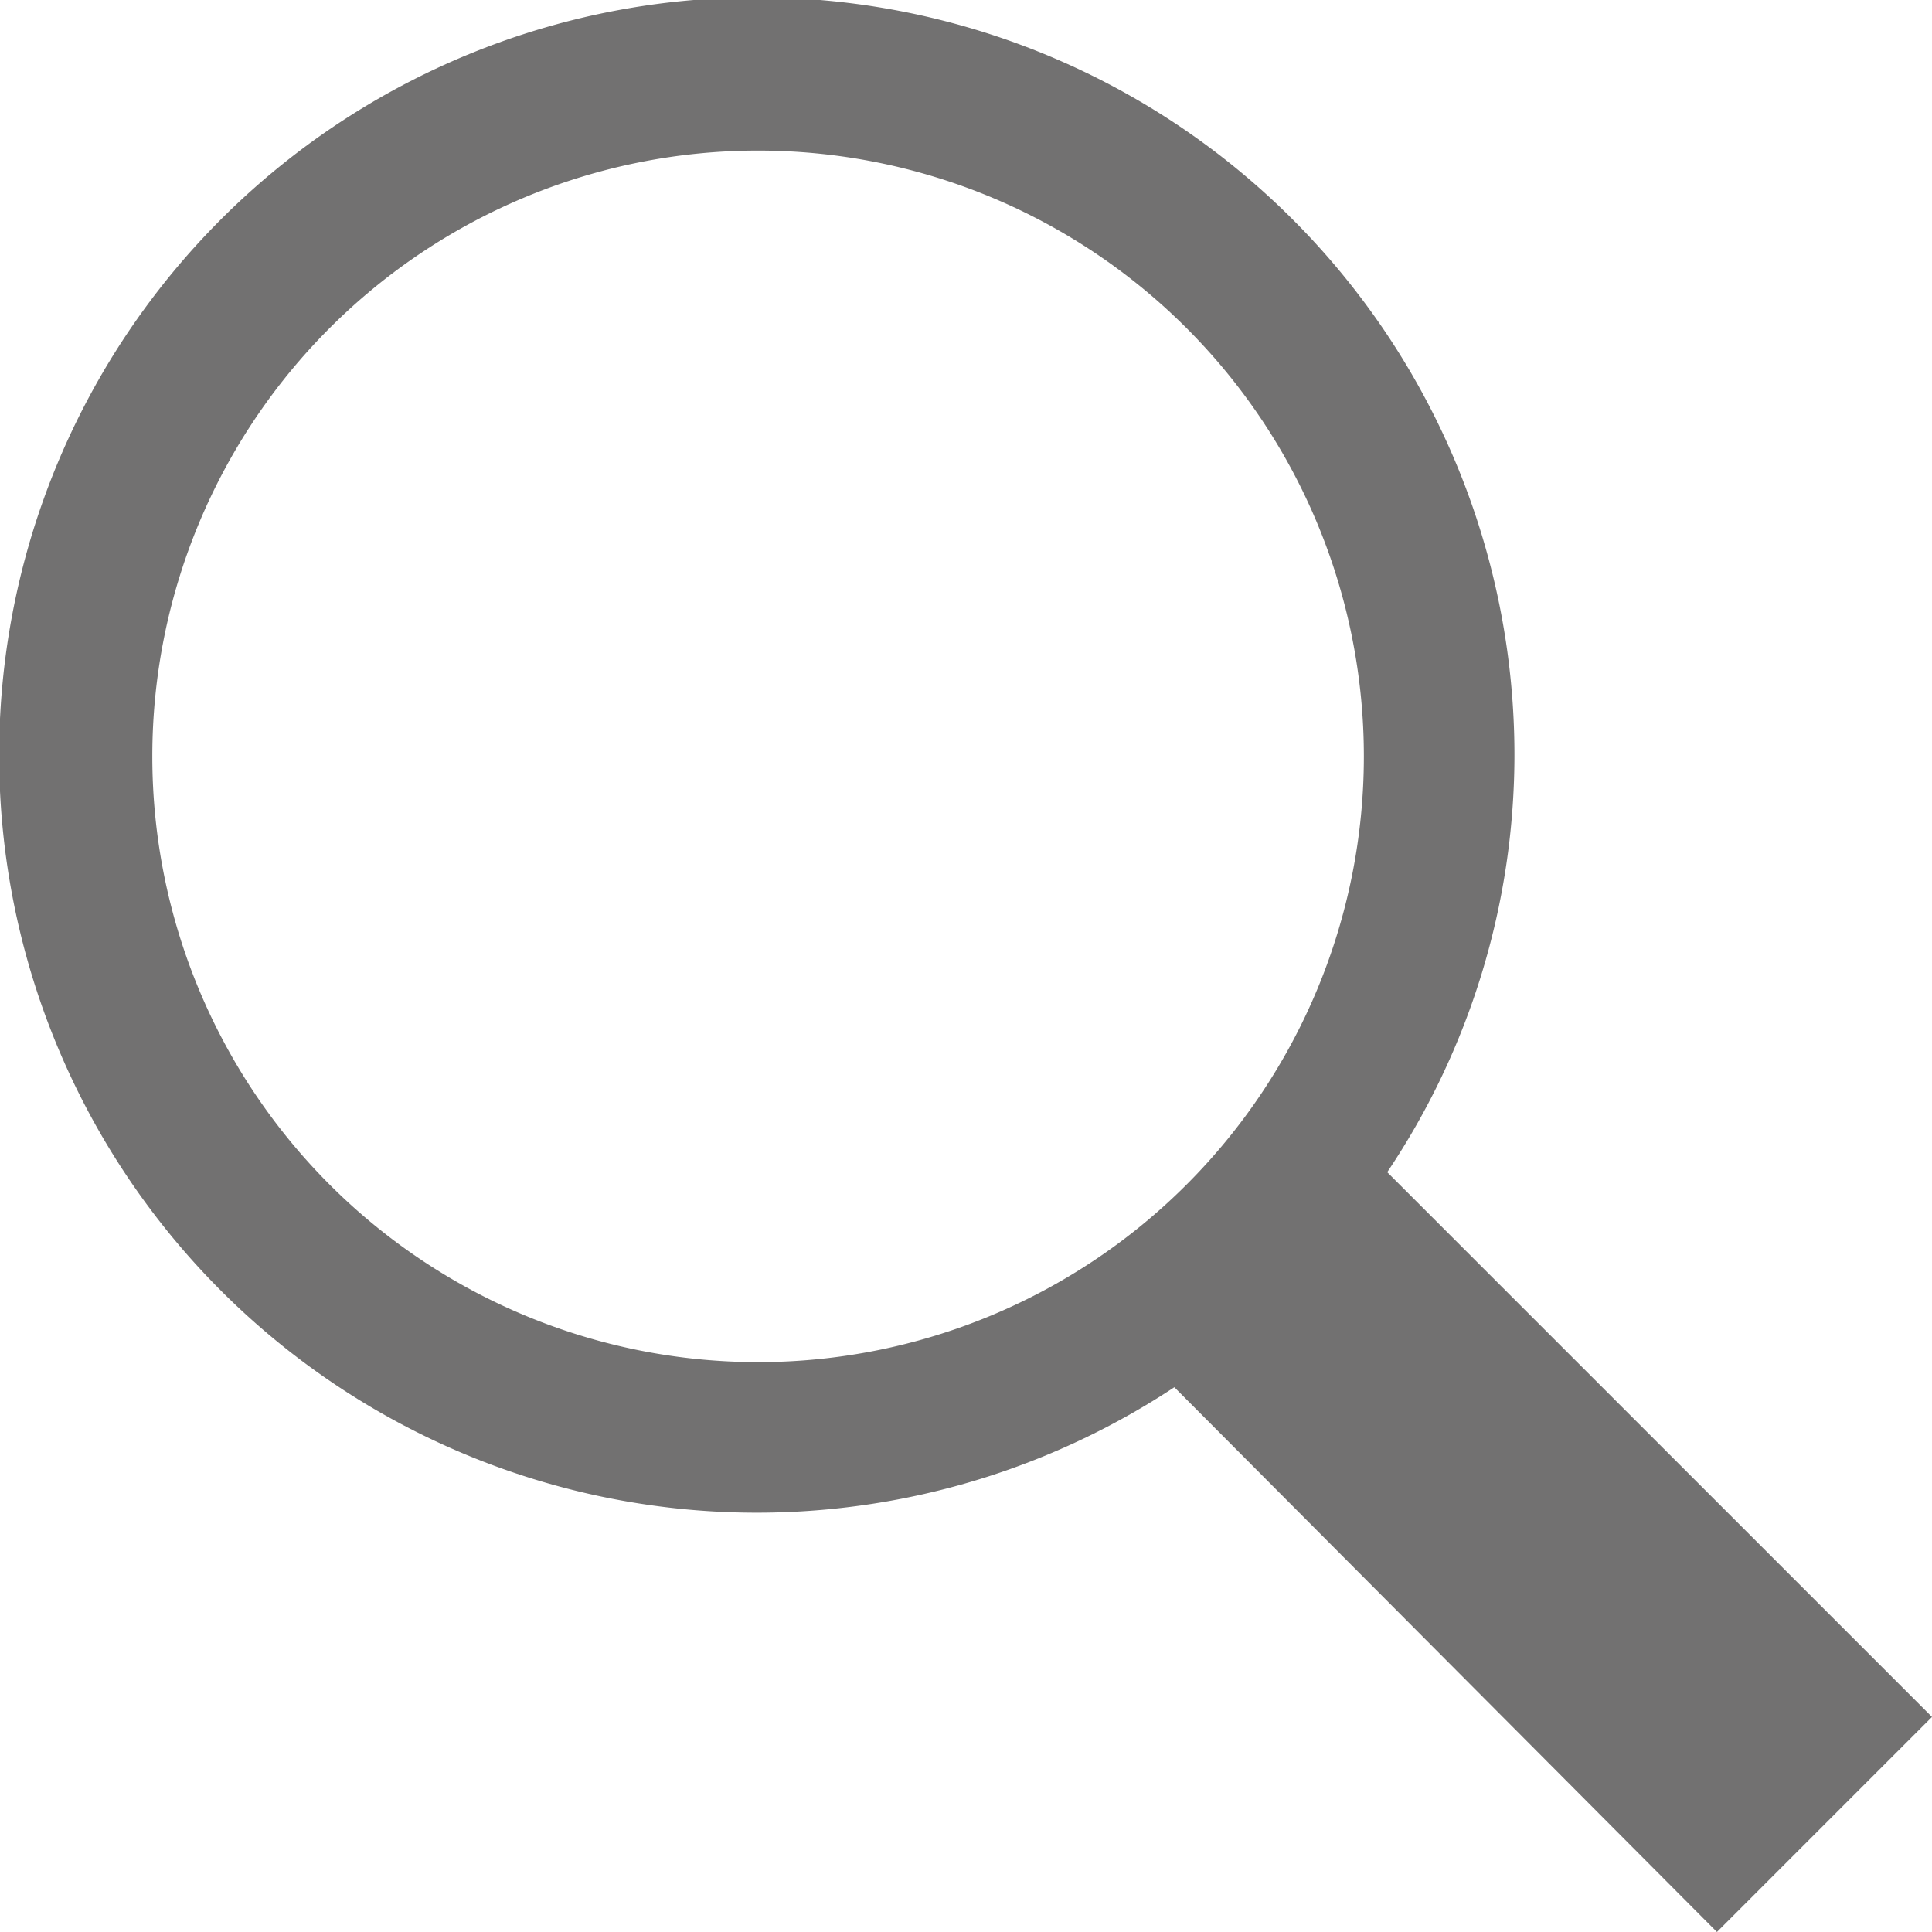 <svg xmlns="http://www.w3.org/2000/svg" viewBox="0 0 44.65 44.65"><defs><style>.a{fill:#727171;}</style></defs><path class="a" d="M44.65,39.68,32.06,27.09A17.32,17.32,0,0,0,35,17.48a17.51,17.51,0,1,0-7.86,14.58L39.68,44.65ZM3.52,17.48a14,14,0,1,1,14,14A14,14,0,0,1,3.52,17.48Z"/></svg>